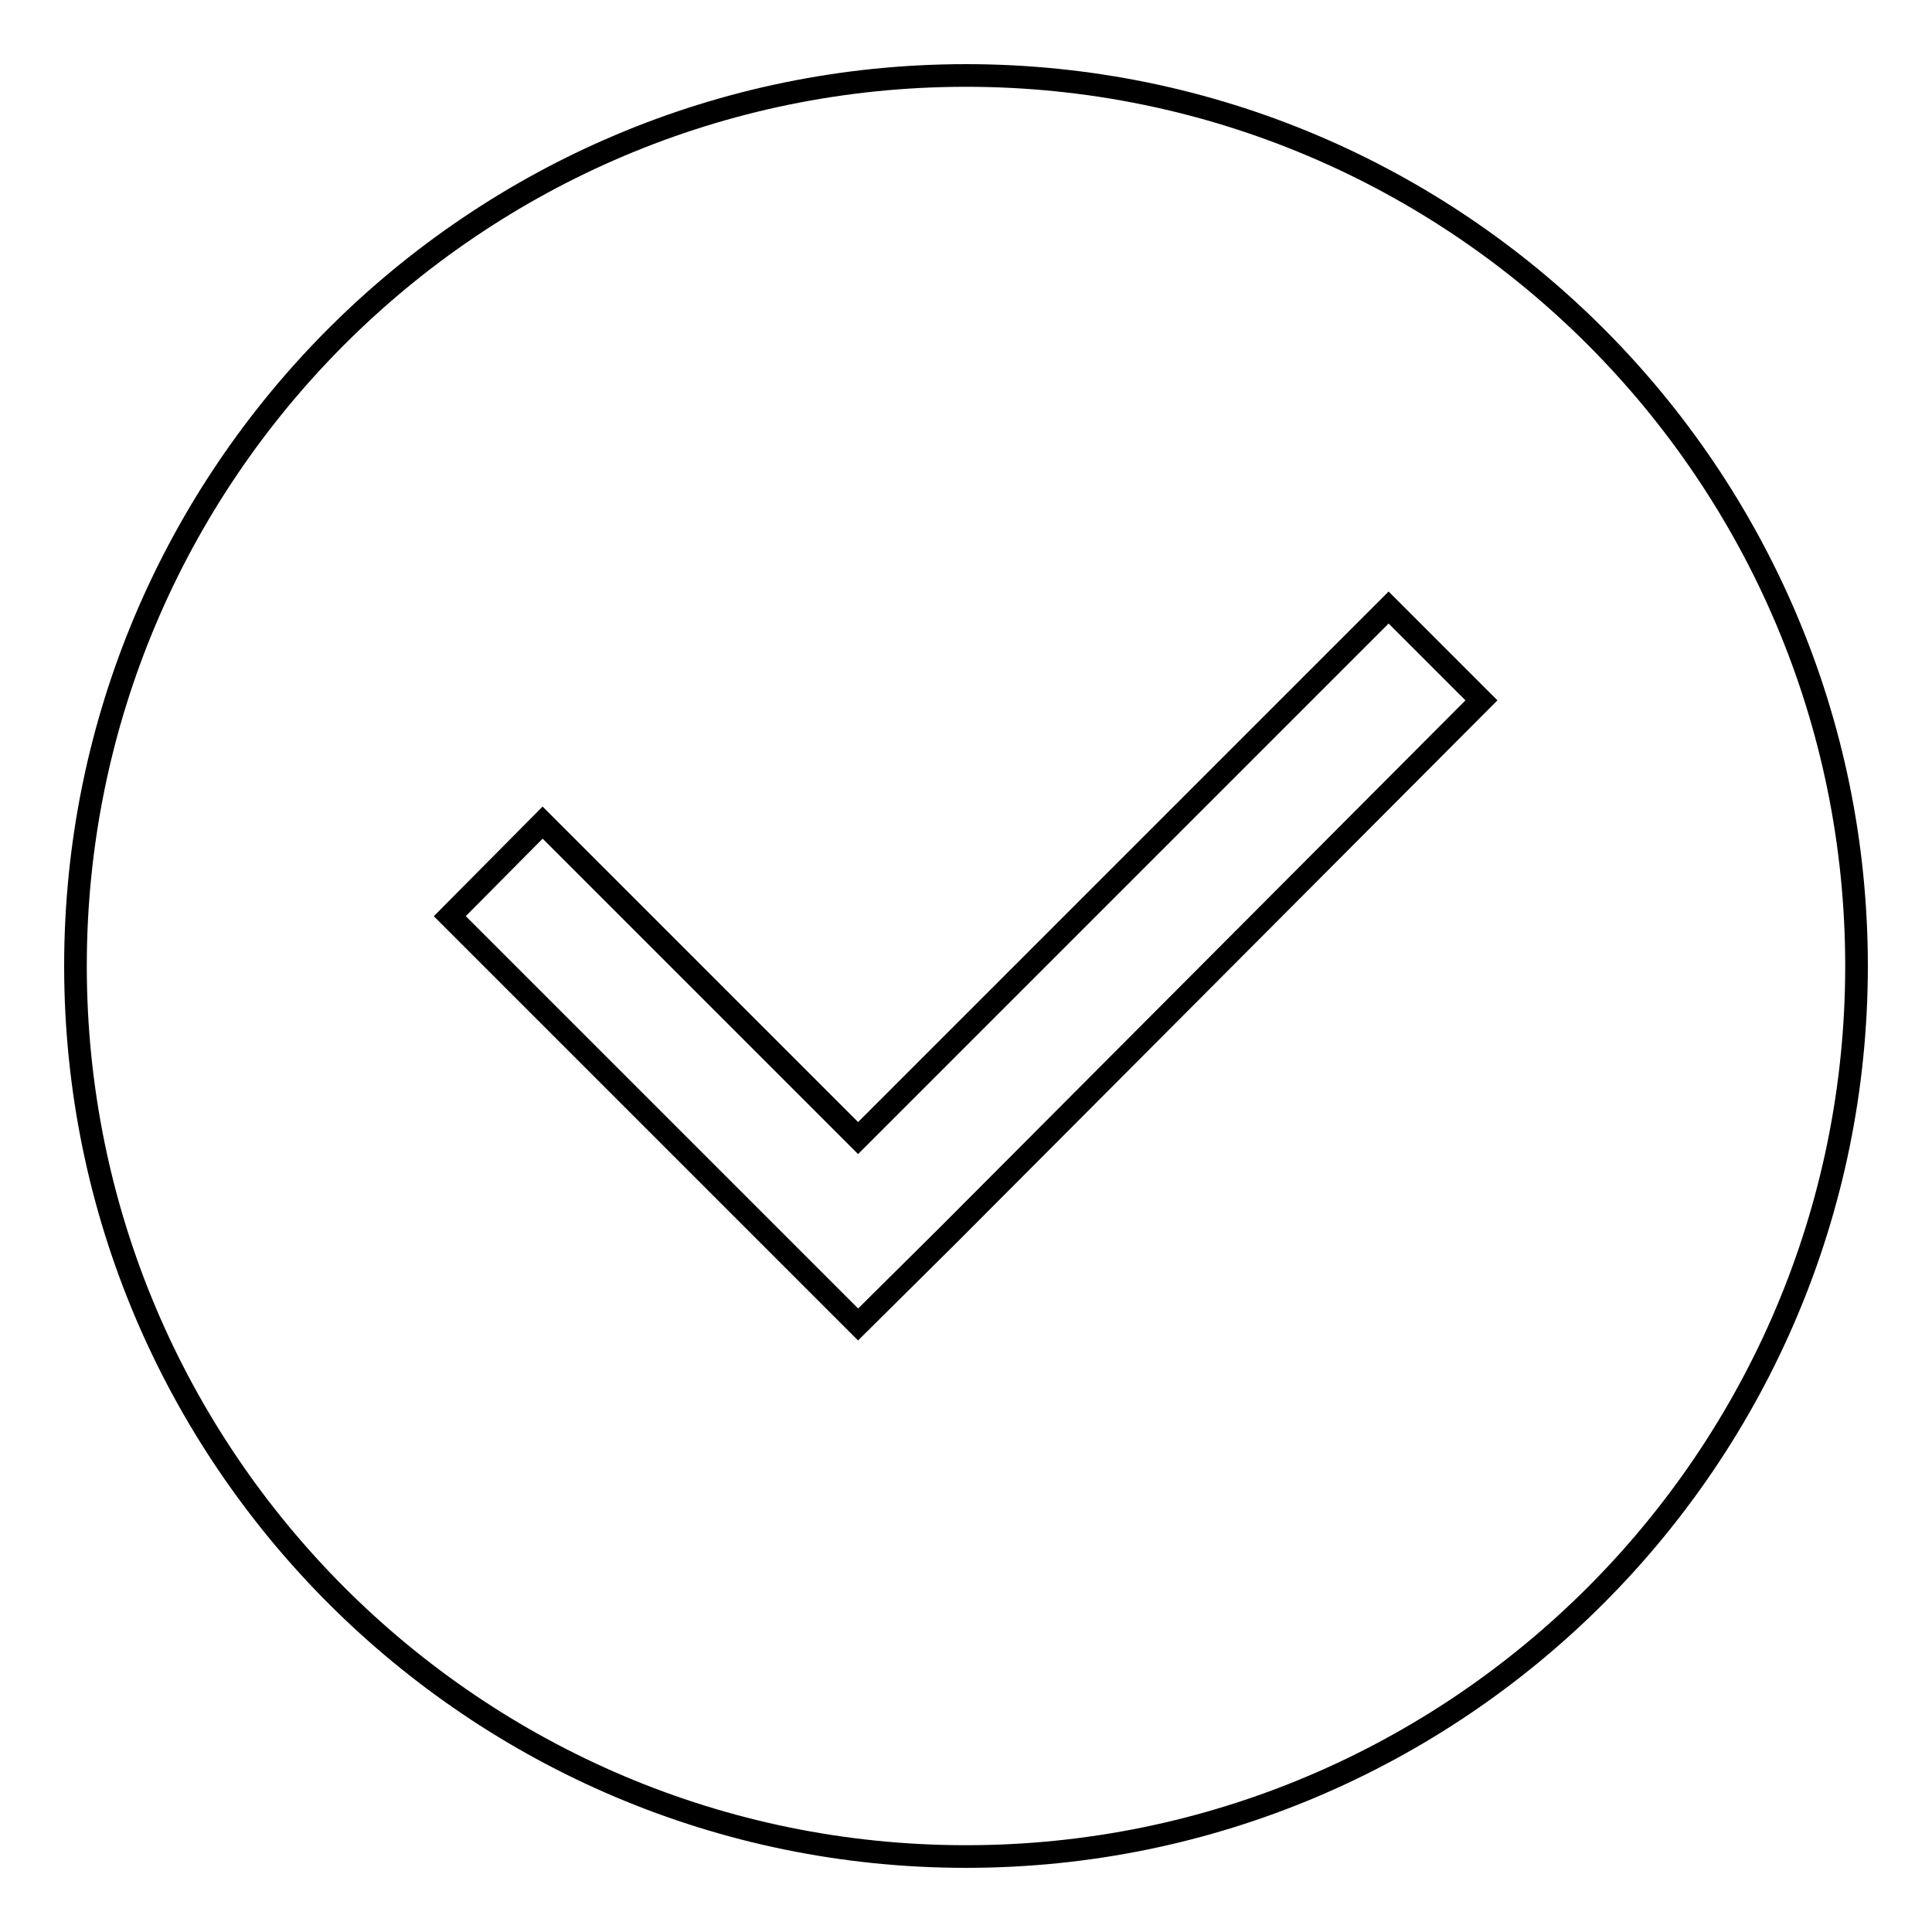 <?xml version="1.0" encoding="utf-8"?>
<!-- Svg Vector Icons : http://www.onlinewebfonts.com/icon -->
<!DOCTYPE svg PUBLIC "-//W3C//DTD SVG 1.1//EN" "http://www.w3.org/Graphics/SVG/1.1/DTD/svg11.dtd">
<svg version="1.1" xmlns="http://www.w3.org/2000/svg" xmlns:xlink="http://www.w3.org/1999/xlink" x="0px" y="0px" viewBox="0 0 256 256" enable-background="new 0 0 256 256" xml:space="preserve">
<g> <path stroke-width="3" fill-opacity="0" stroke="#000000"  d="M128,10C62.9,10,10,62.9,10,128c0,65.1,52.9,118,118,118s118-52.9,118-118C246,62.9,193.1,10,128,10z  M125.6,163.7L125.6,163.7l-11.9,11.8l-54.1-54.1L71.9,109l41.8,41.8l70.3-70.3l12.3,12.3L125.6,163.7z"/></g>
</svg>